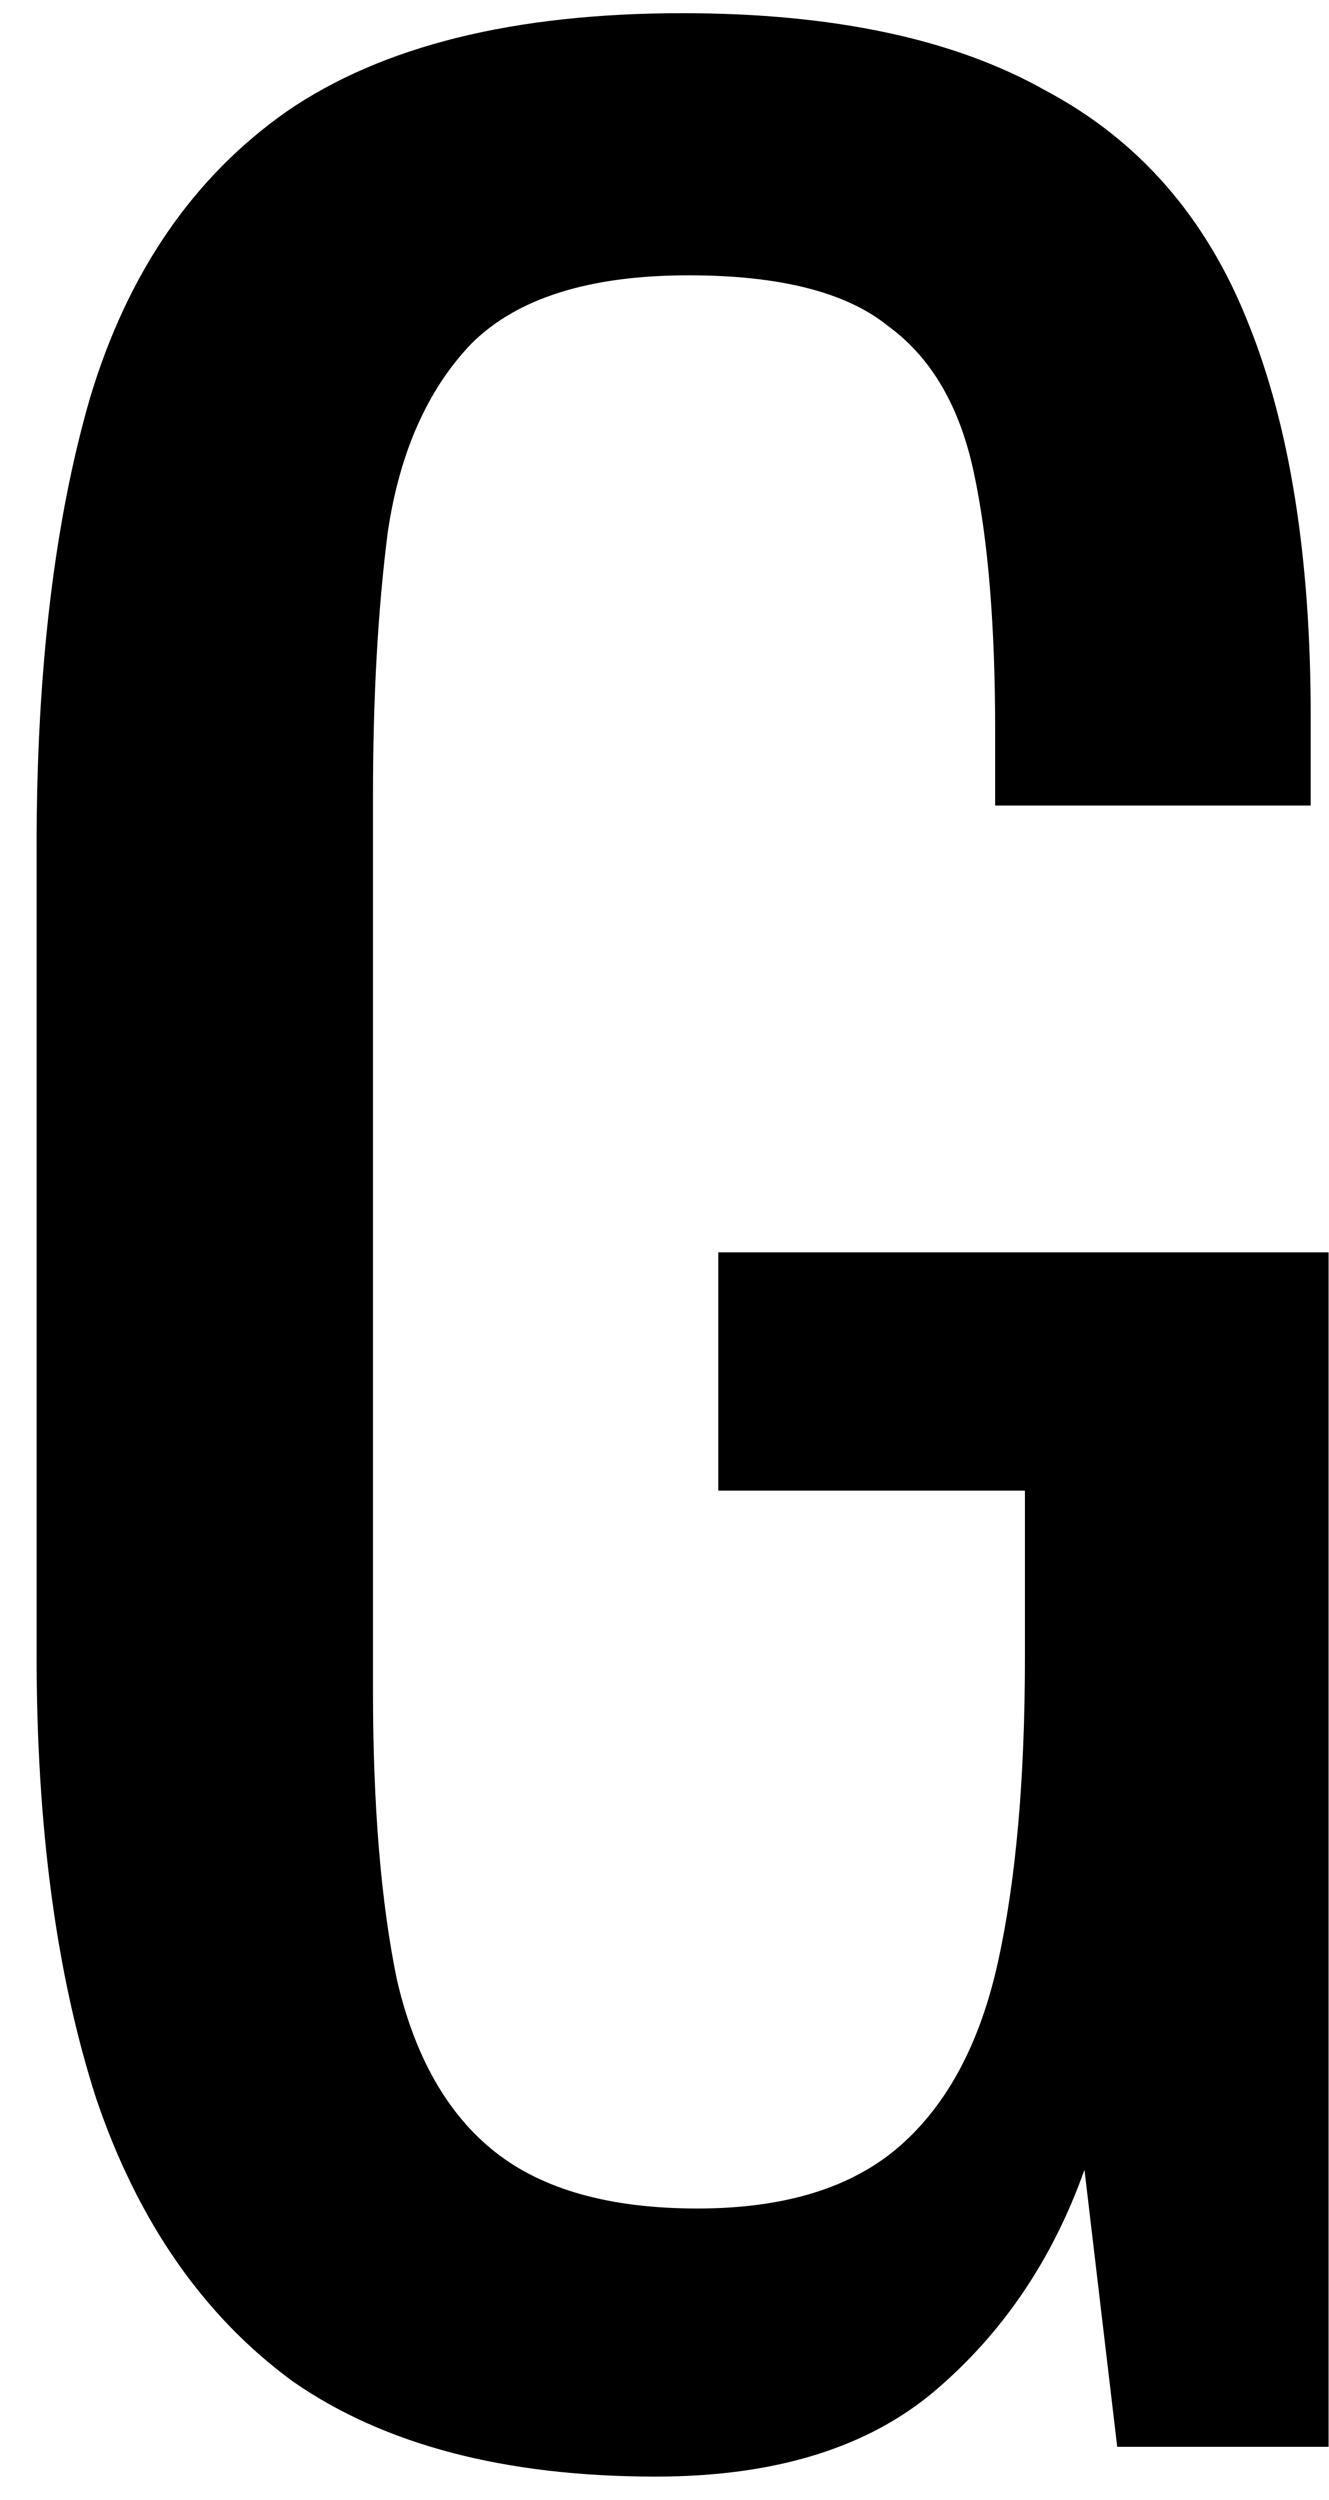 <svg width="25" height="47" viewBox="0 0 25 47" fill="none" xmlns="http://www.w3.org/2000/svg">
<path d="M12.336 46.56C9.499 46.56 7.221 45.963 5.504 44.768C3.824 43.536 2.592 41.763 1.808 39.448C1.061 37.133 0.688 34.352 0.688 31.104V15.928C0.688 12.605 1.024 9.787 1.696 7.472C2.405 5.12 3.637 3.328 5.392 2.096C7.184 0.864 9.667 0.248 12.84 0.248C15.677 0.248 17.955 0.733 19.672 1.704C21.427 2.637 22.696 4.093 23.48 6.072C24.264 8.013 24.656 10.477 24.656 13.464V15.144H18.72V13.744C18.72 11.765 18.589 10.16 18.328 8.928C18.067 7.659 17.525 6.725 16.704 6.128C15.92 5.493 14.669 5.176 12.952 5.176C11.085 5.176 9.723 5.605 8.864 6.464C8.043 7.323 7.52 8.499 7.296 9.992C7.109 11.448 7.016 13.109 7.016 14.976V31.776C7.016 33.941 7.165 35.752 7.464 37.208C7.8 38.664 8.416 39.747 9.312 40.456C10.208 41.165 11.477 41.52 13.12 41.52C14.763 41.52 16.032 41.128 16.928 40.344C17.824 39.56 18.44 38.403 18.776 36.872C19.112 35.341 19.28 33.437 19.28 31.16V28.024H13.512V23.544H24.992V46H21.016L20.4 40.792C19.803 42.472 18.869 43.853 17.6 44.936C16.331 46.019 14.576 46.56 12.336 46.56Z" fill="black"/>
</svg>
